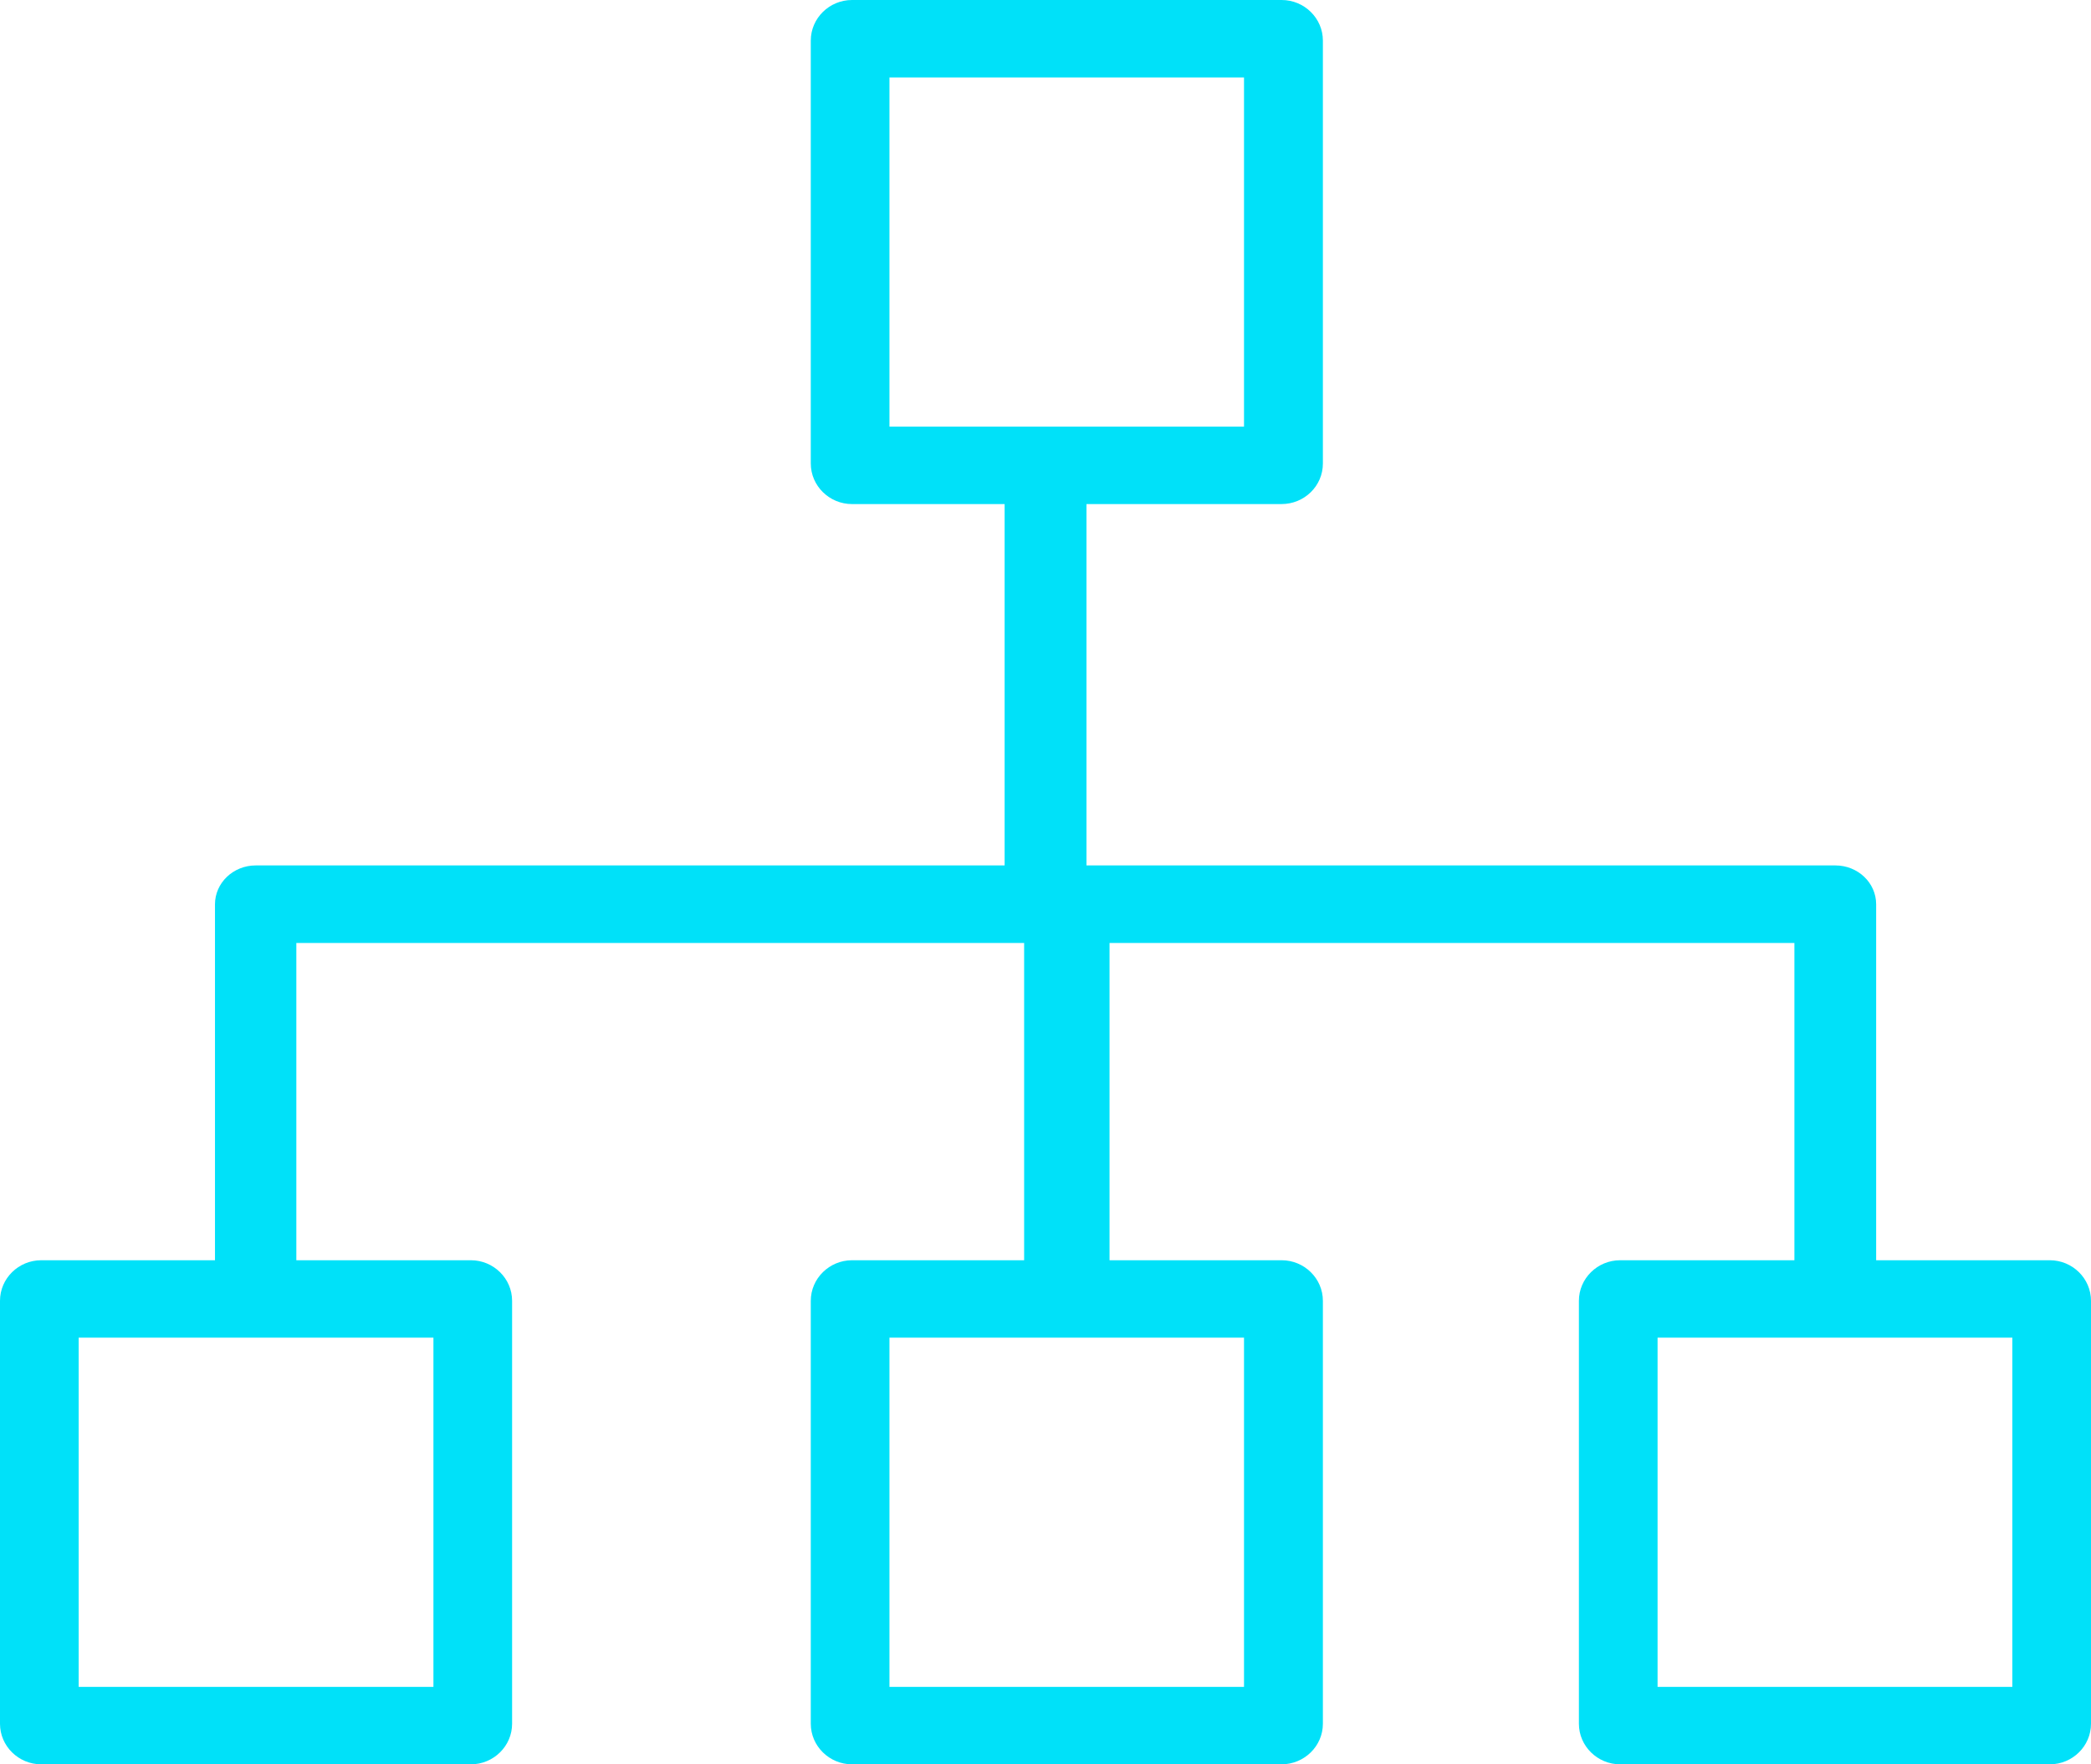 <?xml version="1.0" encoding="UTF-8"?>
<svg width="32px" height="27px" viewBox="0 0 32 27" version="1.1" xmlns="http://www.w3.org/2000/svg" xmlns:xlink="http://www.w3.org/1999/xlink">
    <title>线性网络常用图标-04 2</title>
    <defs>
        <filter id="filter-1">
            <feColorMatrix in="SourceGraphic" type="matrix" values="0 0 0 0 1 0 0 0 0 1 0 0 0 0 1 0 0 0 1 0"></feColorMatrix>
        </filter>
    </defs>
    <g id="页面1" stroke="none" stroke-width="1" fill="none" fill-rule="evenodd">
        <g id="tory-swap728" transform="translate(-130, -999)">
            <g id="线性网络常用图标-04-2" transform="translate(86, 986)" filter="url(#filter-1)">
                <g transform="translate(44, 13)" id="线性网络常用图标-04" fill="#00E1F9" fill-rule="nonzero">
                    <g id="编组" transform="translate(3.265, 7.071)">
                        <path d="M0.649,12.845 C0.306,12.845 0.025,12.581 0.025,12.25 L0.025,6.768 C0.025,6.441 0.303,6.173 0.649,6.173 L12.114,6.173 L12.114,0.613 C12.114,0.285 12.391,0.018 12.738,0.018 C13.081,0.018 13.362,0.282 13.362,0.613 L13.362,6.765 C13.362,7.092 13.085,7.36 12.738,7.36 L1.27,7.36 L1.27,12.25 C1.27,12.578 0.993,12.845 0.649,12.845 Z" id="路径"></path>
                        <path d="M24.82,12.845 C24.476,12.845 24.196,12.581 24.196,12.25 L24.196,7.36 L12.735,7.36 C12.391,7.36 12.111,7.095 12.111,6.765 L12.111,0.613 C12.111,0.285 12.388,0.018 12.735,0.018 C13.078,0.018 13.359,0.282 13.359,0.613 L13.359,6.173 L24.823,6.173 C25.167,6.173 25.447,6.438 25.447,6.768 L25.447,12.25 C25.444,12.578 25.164,12.845 24.82,12.845 Z" id="路径"></path>
                    </g>
                    <path d="M16.327,19.929 C15.967,19.929 15.673,19.665 15.673,19.335 L15.673,14.093 C15.673,13.767 15.964,13.5 16.327,13.5 C16.686,13.5 16.98,13.764 16.98,14.093 L16.98,19.338 C16.98,19.665 16.686,19.929 16.327,19.929 Z" id="路径"></path>
                    <path d="M7.206,27 L0.631,27 C0.283,27 0,26.721 0,26.379 L0,19.907 C0,19.565 0.283,19.286 0.631,19.286 L7.206,19.286 C7.553,19.286 7.837,19.565 7.837,19.907 L7.837,26.379 C7.837,26.721 7.553,27 7.206,27 Z M1.204,25.815 L6.633,25.815 L6.633,20.471 L1.204,20.471 L1.204,25.815 Z" id="形状"></path>
                    <path d="M19.611,27 L13.039,27 C12.692,27 12.408,26.721 12.408,26.379 L12.408,19.907 C12.408,19.565 12.692,19.286 13.039,19.286 L19.614,19.286 C19.961,19.286 20.245,19.565 20.245,19.907 L20.245,26.379 C20.245,26.721 19.961,27 19.611,27 Z M13.612,25.815 L19.038,25.815 L19.038,20.471 L13.612,20.471 L13.612,25.815 Z" id="形状"></path>
                    <path d="M19.611,7.714 L13.039,7.714 C12.692,7.714 12.408,7.435 12.408,7.093 L12.408,0.621 C12.408,0.279 12.692,0 13.039,0 L19.614,0 C19.961,0 20.245,0.279 20.245,0.621 L20.245,7.093 C20.245,7.438 19.961,7.714 19.611,7.714 Z M13.612,6.529 L19.038,6.529 L19.038,1.185 L13.612,1.185 L13.612,6.529 Z" id="形状"></path>
                    <path d="M31.369,27 L24.794,27 C24.447,27 24.163,26.721 24.163,26.379 L24.163,19.907 C24.163,19.565 24.447,19.286 24.794,19.286 L31.369,19.286 C31.717,19.286 32,19.565 32,19.907 L32,26.379 C32,26.721 31.717,27 31.369,27 Z M25.367,25.815 L30.796,25.815 L30.796,20.471 L25.367,20.471 L25.367,25.815 Z" id="形状"></path>
                </g>
            </g>
        </g>
    </g>
</svg>